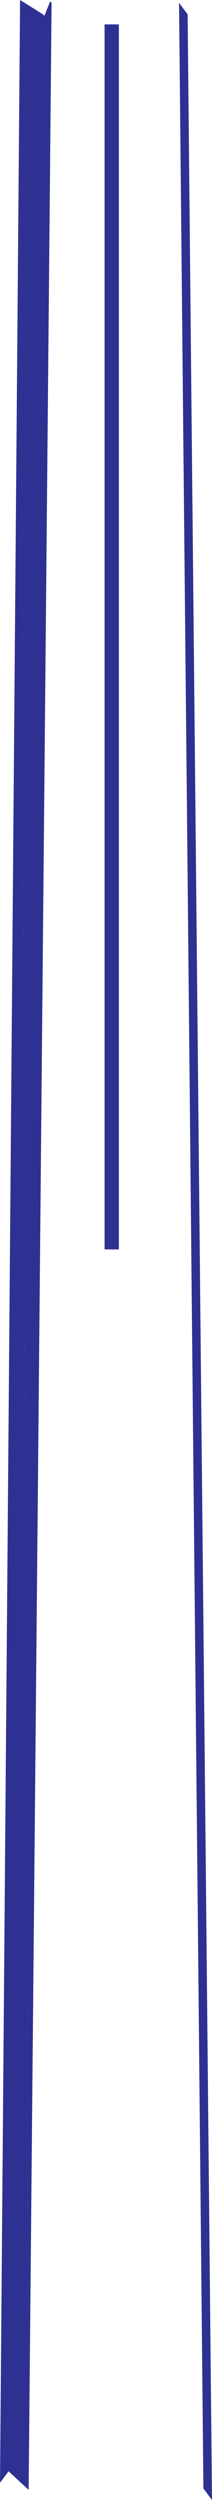 <svg xmlns="http://www.w3.org/2000/svg" width="252.57" height="2970.617"><path fill="#2e3192" d="m34.148 2958.688-23.898-22.18L0 2950.168 23.898 0l10.25 2958.688"/><path fill="#2e3192" d="m59.73 1.68 1.72 1.718-27.302 2955.29L23.898 0 51.2 17.059l1.719 1.718-1.719-1.718 1.719 1.718L59.73 1.68m182.59 2955.289L213.3 3.399l10.25 13.66 29.02 2953.558-10.25-13.648m-109.21-1472.34h8.53V28.98h-17.062v1455.65h8.531"/></svg>
